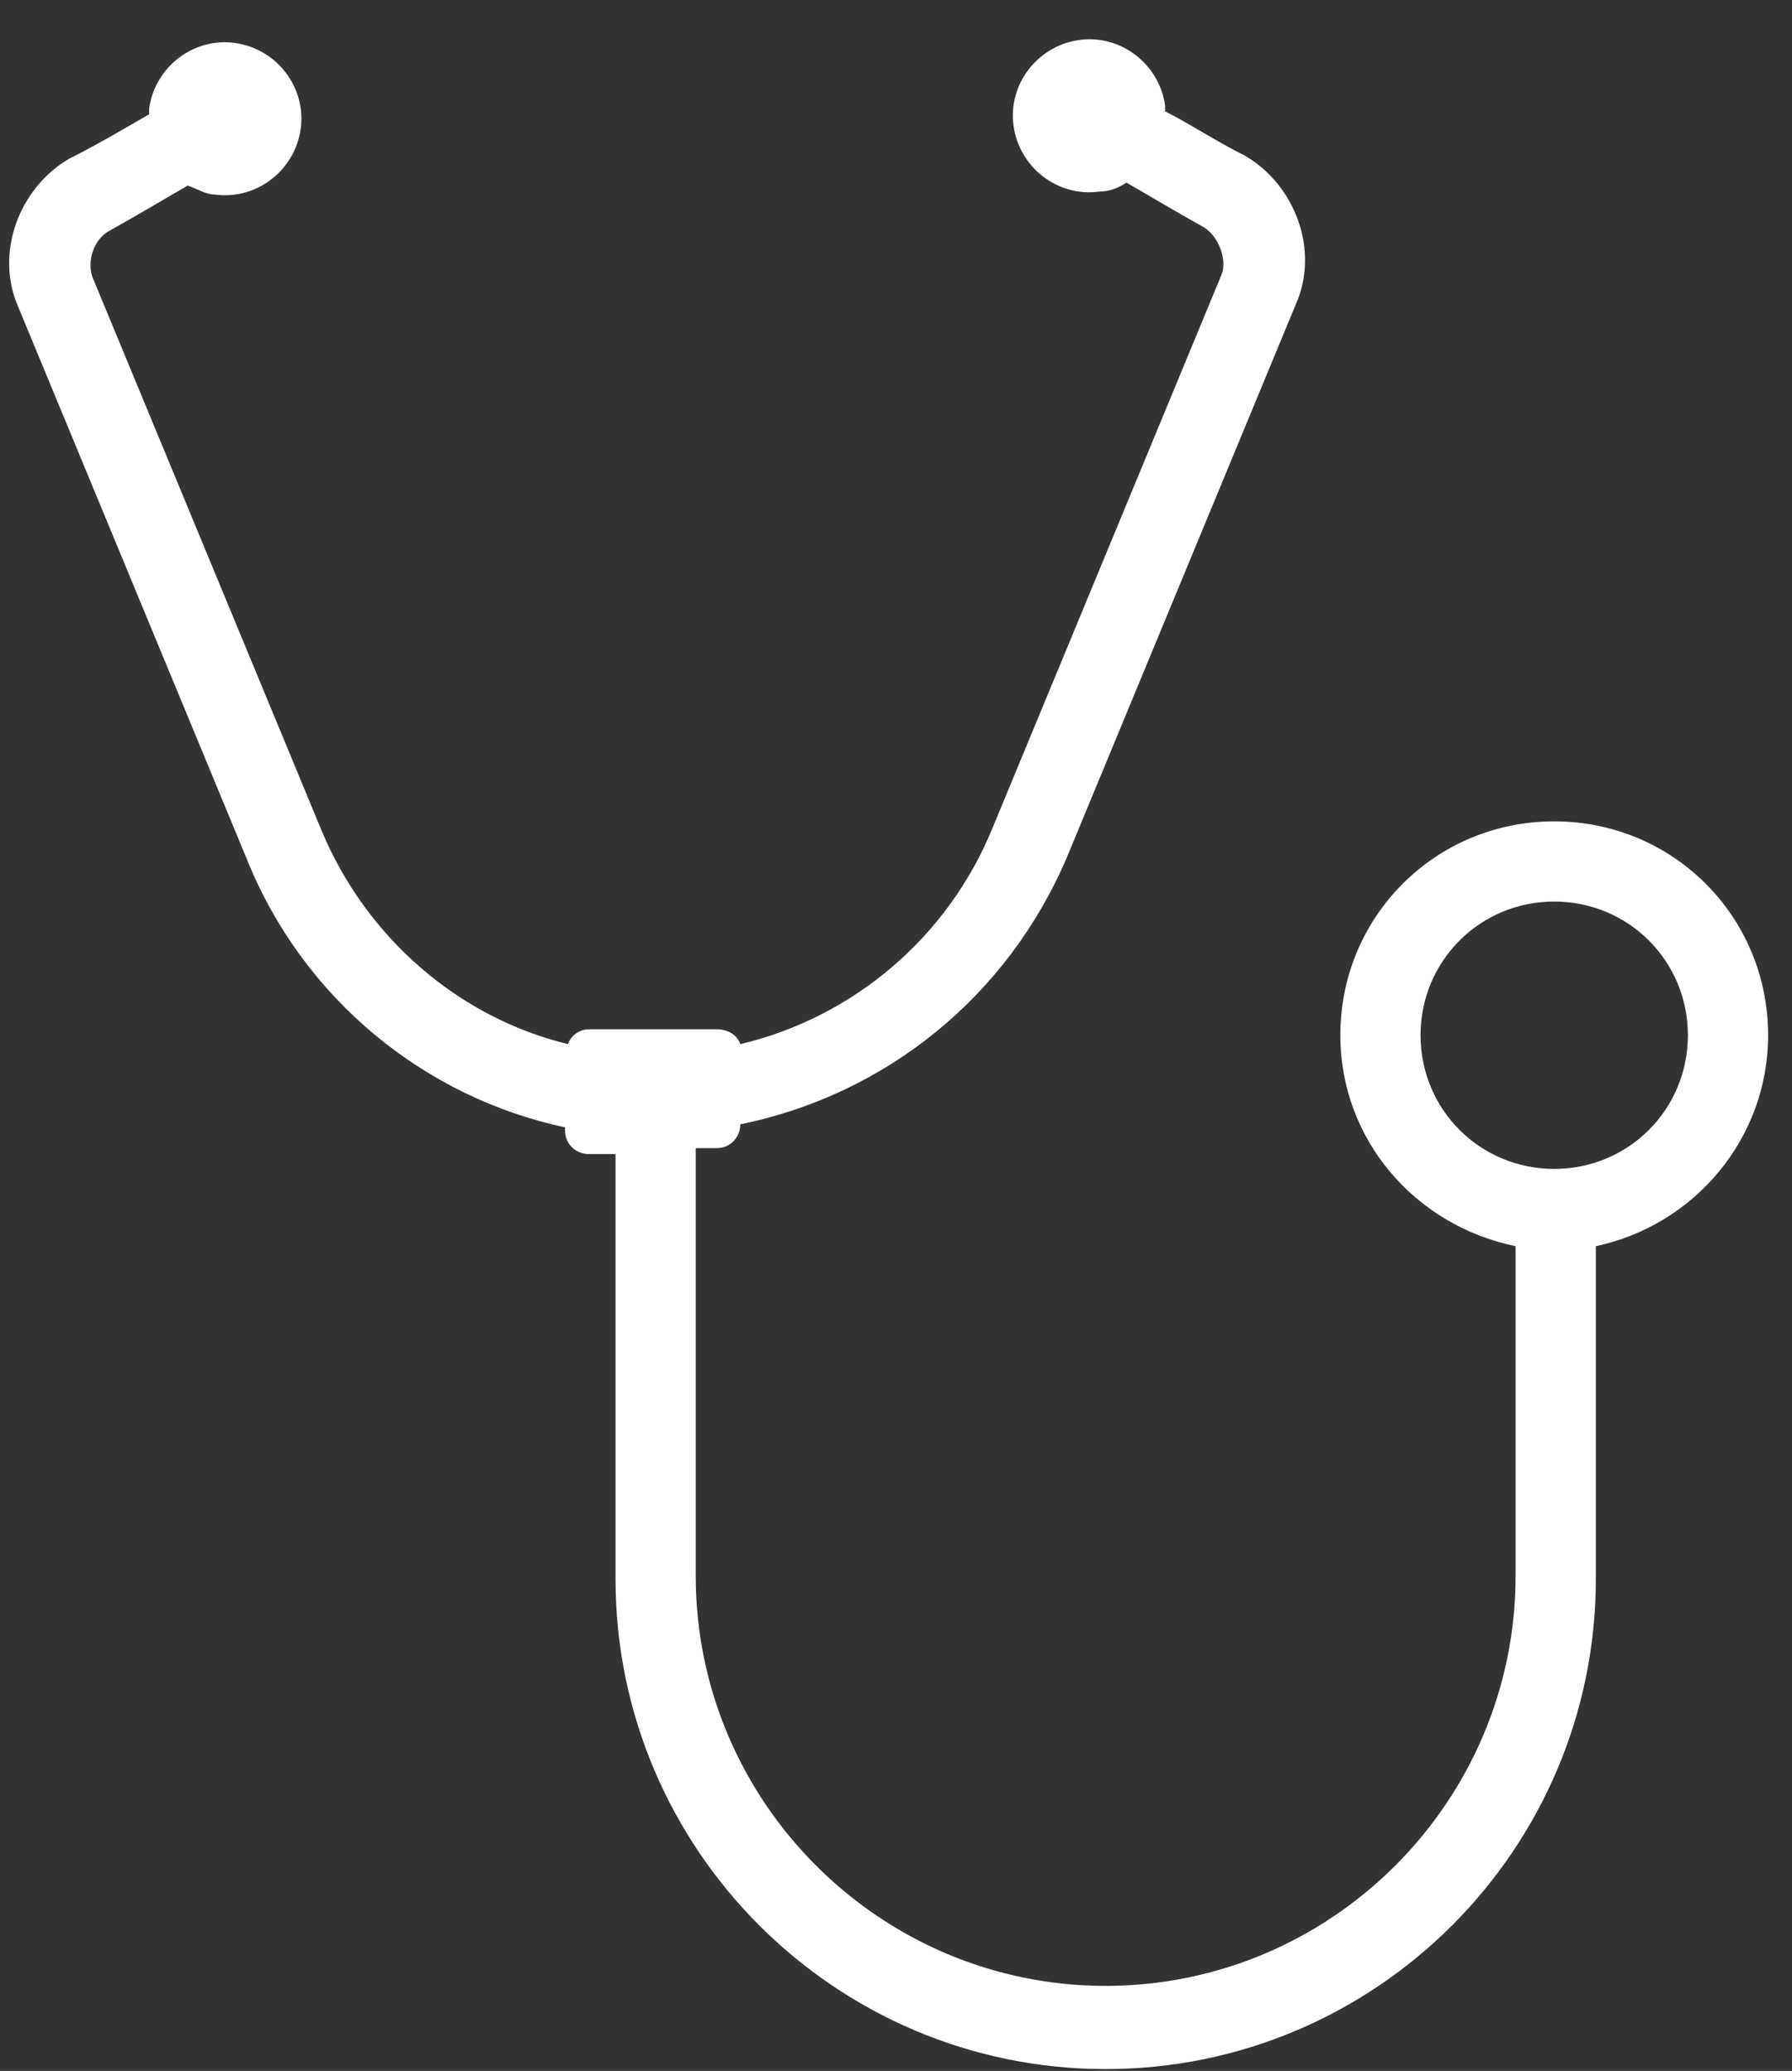 <svg width="45" height="52" viewBox="0 0 45 52" fill="none" xmlns="http://www.w3.org/2000/svg">
<rect x="0" y="0" width="45" height="52" fill="#333333" stroke="none"/>
<path d="M44.4 25.994C44.4 23.011 42.013 20.624 39.029 20.624C36.045 20.624 33.658 23.011 33.658 25.994C33.658 28.605 35.523 30.769 38.059 31.291V39.571C38.059 45.24 33.434 49.865 27.765 49.865C22.096 49.865 17.471 45.24 17.471 39.571V28.829H17.993C18.366 28.829 18.59 28.531 18.59 28.232C22.245 27.486 25.303 25.025 26.795 21.519L32.539 7.644C33.136 6.301 32.539 4.66 31.271 3.914C30.525 3.541 29.854 3.094 29.257 2.795C29.257 2.721 29.257 2.721 29.257 2.646C29.108 1.602 28.138 0.856 27.094 1.005C26.049 1.154 25.303 2.124 25.453 3.168C25.602 4.213 26.572 4.959 27.616 4.809C27.84 4.809 28.064 4.735 28.287 4.586C28.809 4.884 29.555 5.332 30.227 5.705C30.6 5.928 30.824 6.525 30.674 6.898L24.931 20.773C23.812 23.533 21.425 25.547 18.59 26.218C18.515 25.994 18.291 25.845 17.993 25.845H14.786C14.562 25.845 14.338 25.994 14.263 26.218C11.503 25.547 9.191 23.533 8.072 20.847L2.328 6.973C2.179 6.6 2.328 6.003 2.776 5.779C3.447 5.406 4.193 4.959 4.715 4.66C4.939 4.735 5.163 4.884 5.386 4.884C6.431 5.033 7.401 4.287 7.55 3.243C7.699 2.199 6.953 1.229 5.909 1.08C4.864 0.93 3.895 1.676 3.745 2.721C3.745 2.795 3.745 2.795 3.745 2.87C3.223 3.168 2.477 3.616 1.731 3.989C0.463 4.735 -0.134 6.376 0.463 7.719L6.207 21.593C7.624 25.099 10.683 27.561 14.189 28.307V28.382C14.189 28.755 14.487 28.978 14.786 28.978H15.457V39.645C15.457 46.434 20.977 51.954 27.765 51.954C34.553 51.954 40.074 46.434 40.074 39.645V31.291C42.535 30.769 44.4 28.605 44.4 25.994ZM39.029 29.351C37.164 29.351 35.672 27.859 35.672 25.994C35.672 24.13 37.164 22.638 39.029 22.638C40.894 22.638 42.386 24.13 42.386 25.994C42.386 27.859 40.894 29.351 39.029 29.351Z" fill="white"/>
</svg>
